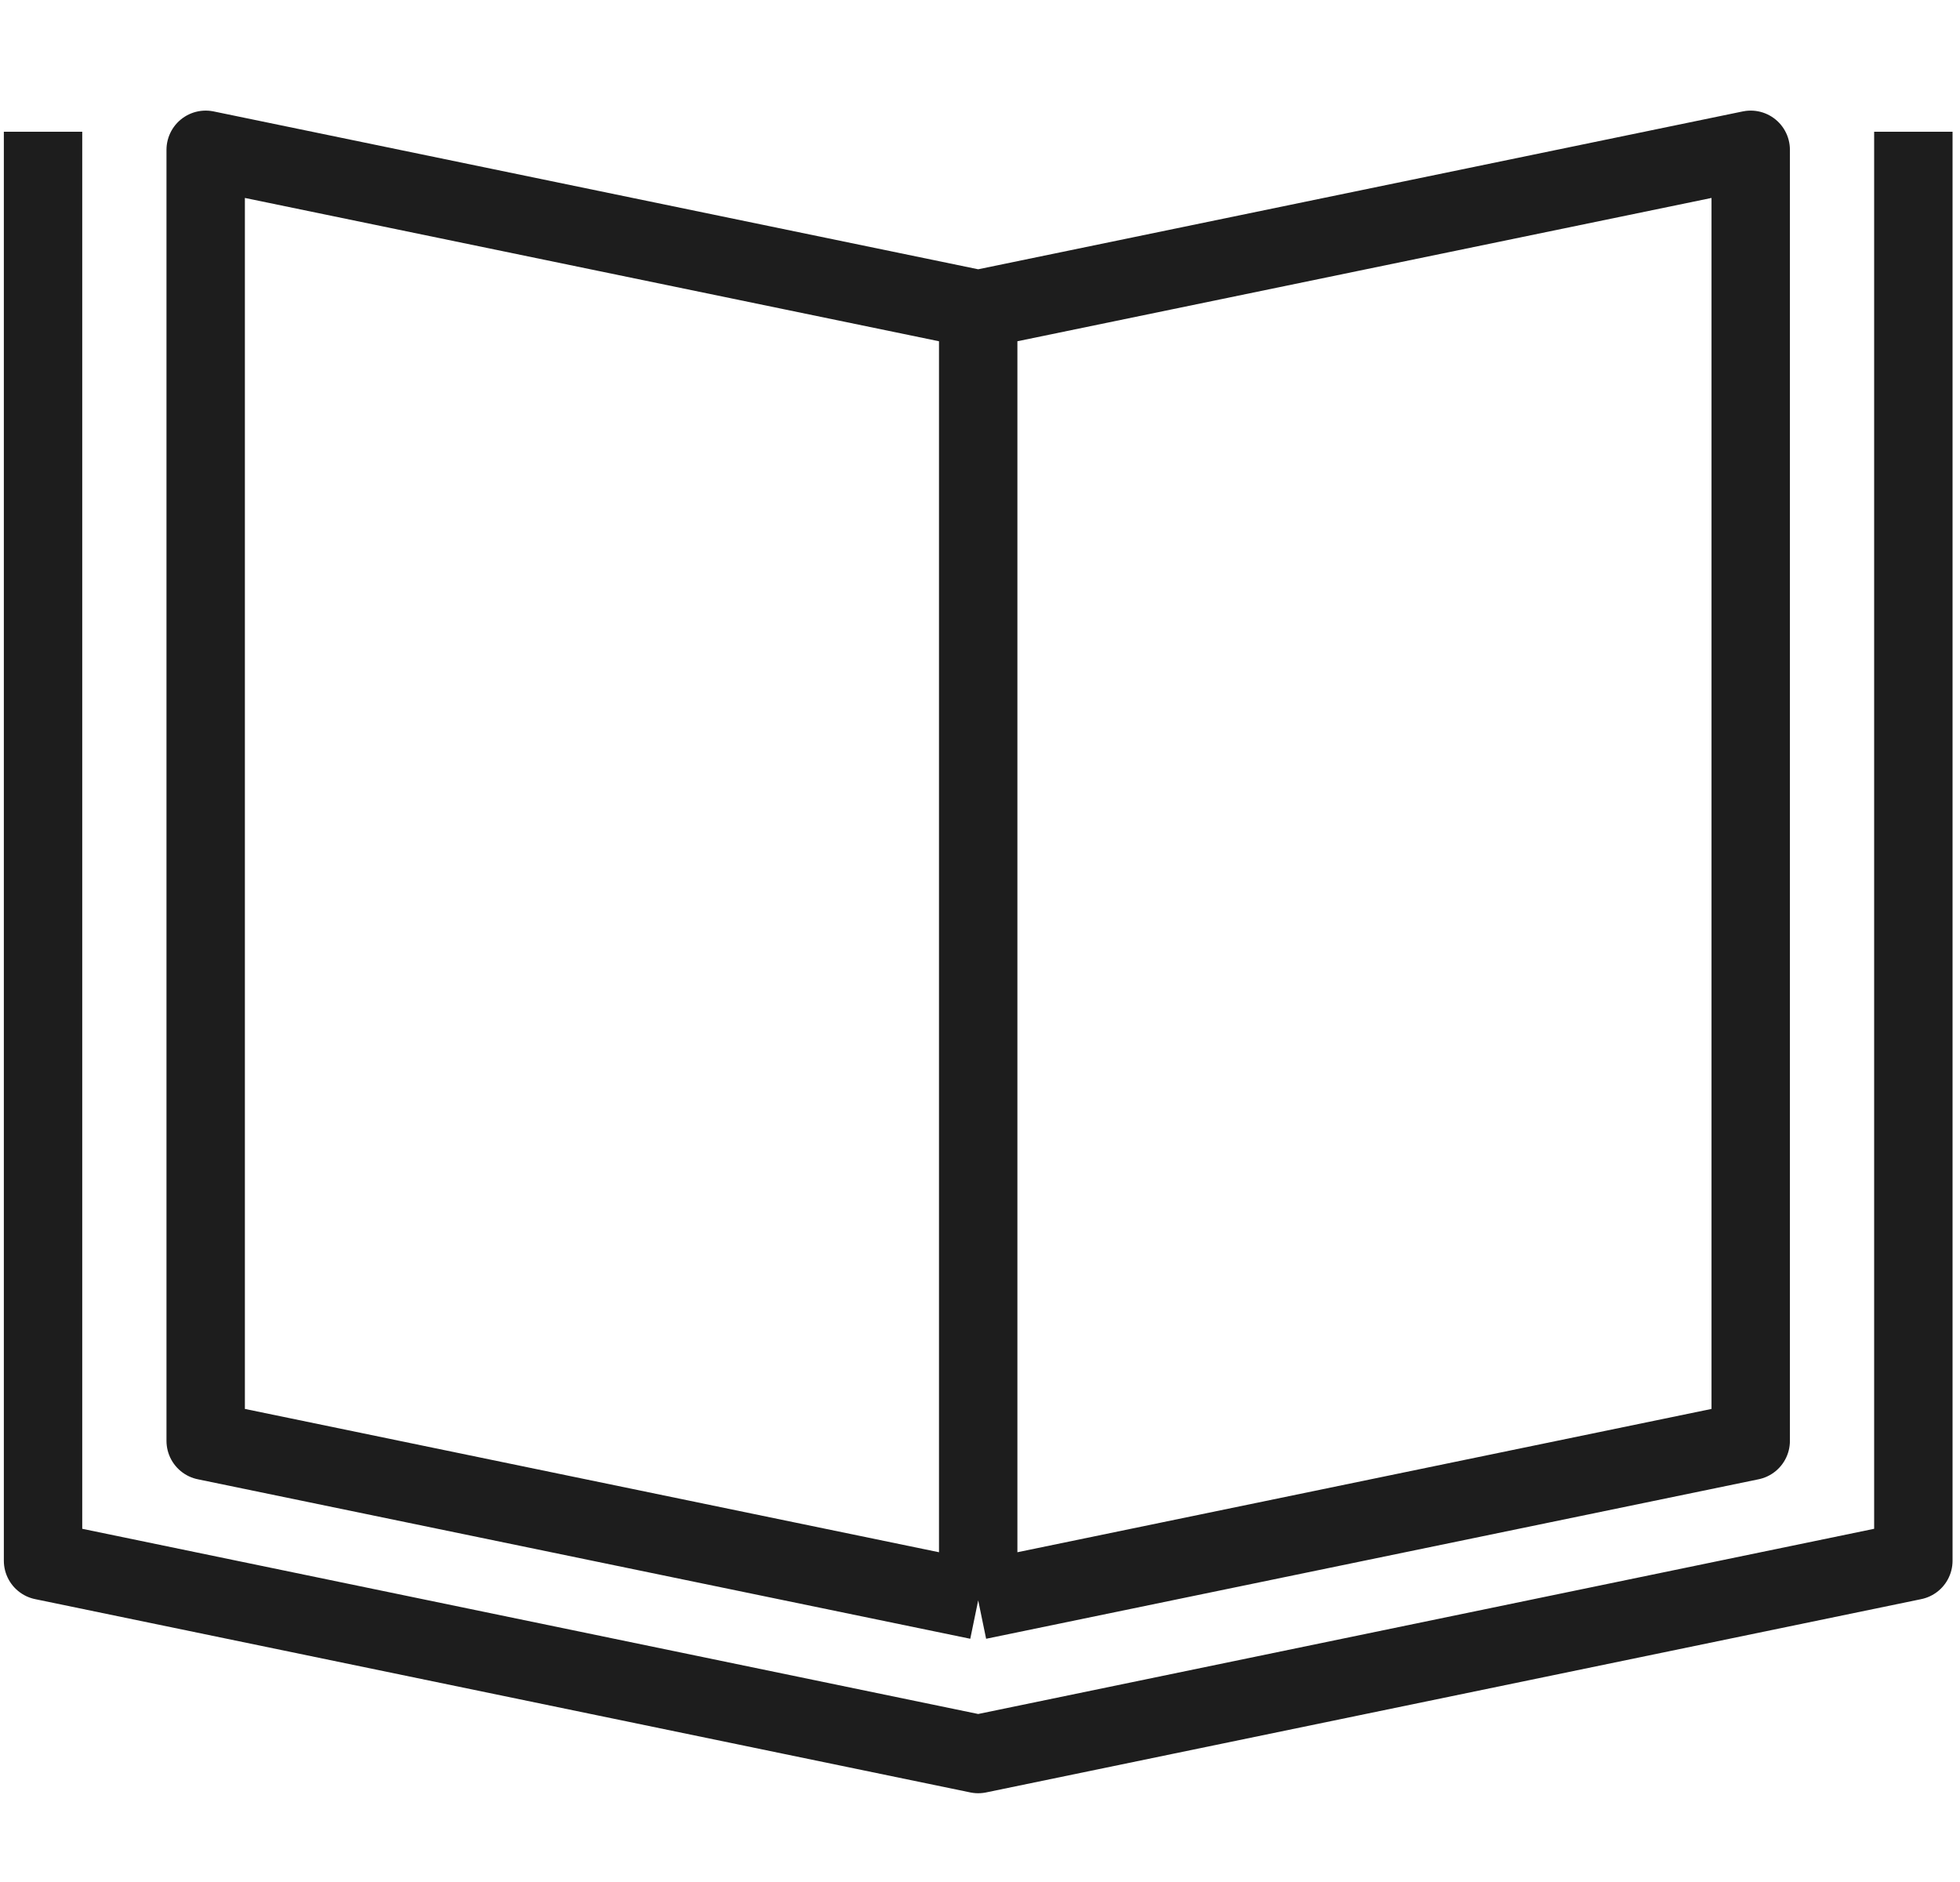 <svg xmlns="http://www.w3.org/2000/svg" width="50.0" height="48.0" viewBox="0.0 0.0 50.0 48.0" fill="none">
<path d="M24.954 7.889L5.247 3.821V36.749L24.954 40.817M24.954 7.889V40.817M24.954 7.889L44.661 3.821V36.749L24.954 40.817M1.098 3.36V39.806L24.954 44.736L48.81 39.806V3.36" stroke="#1D1D1D" stroke-width="2" stroke-linejoin="round" />
</svg>